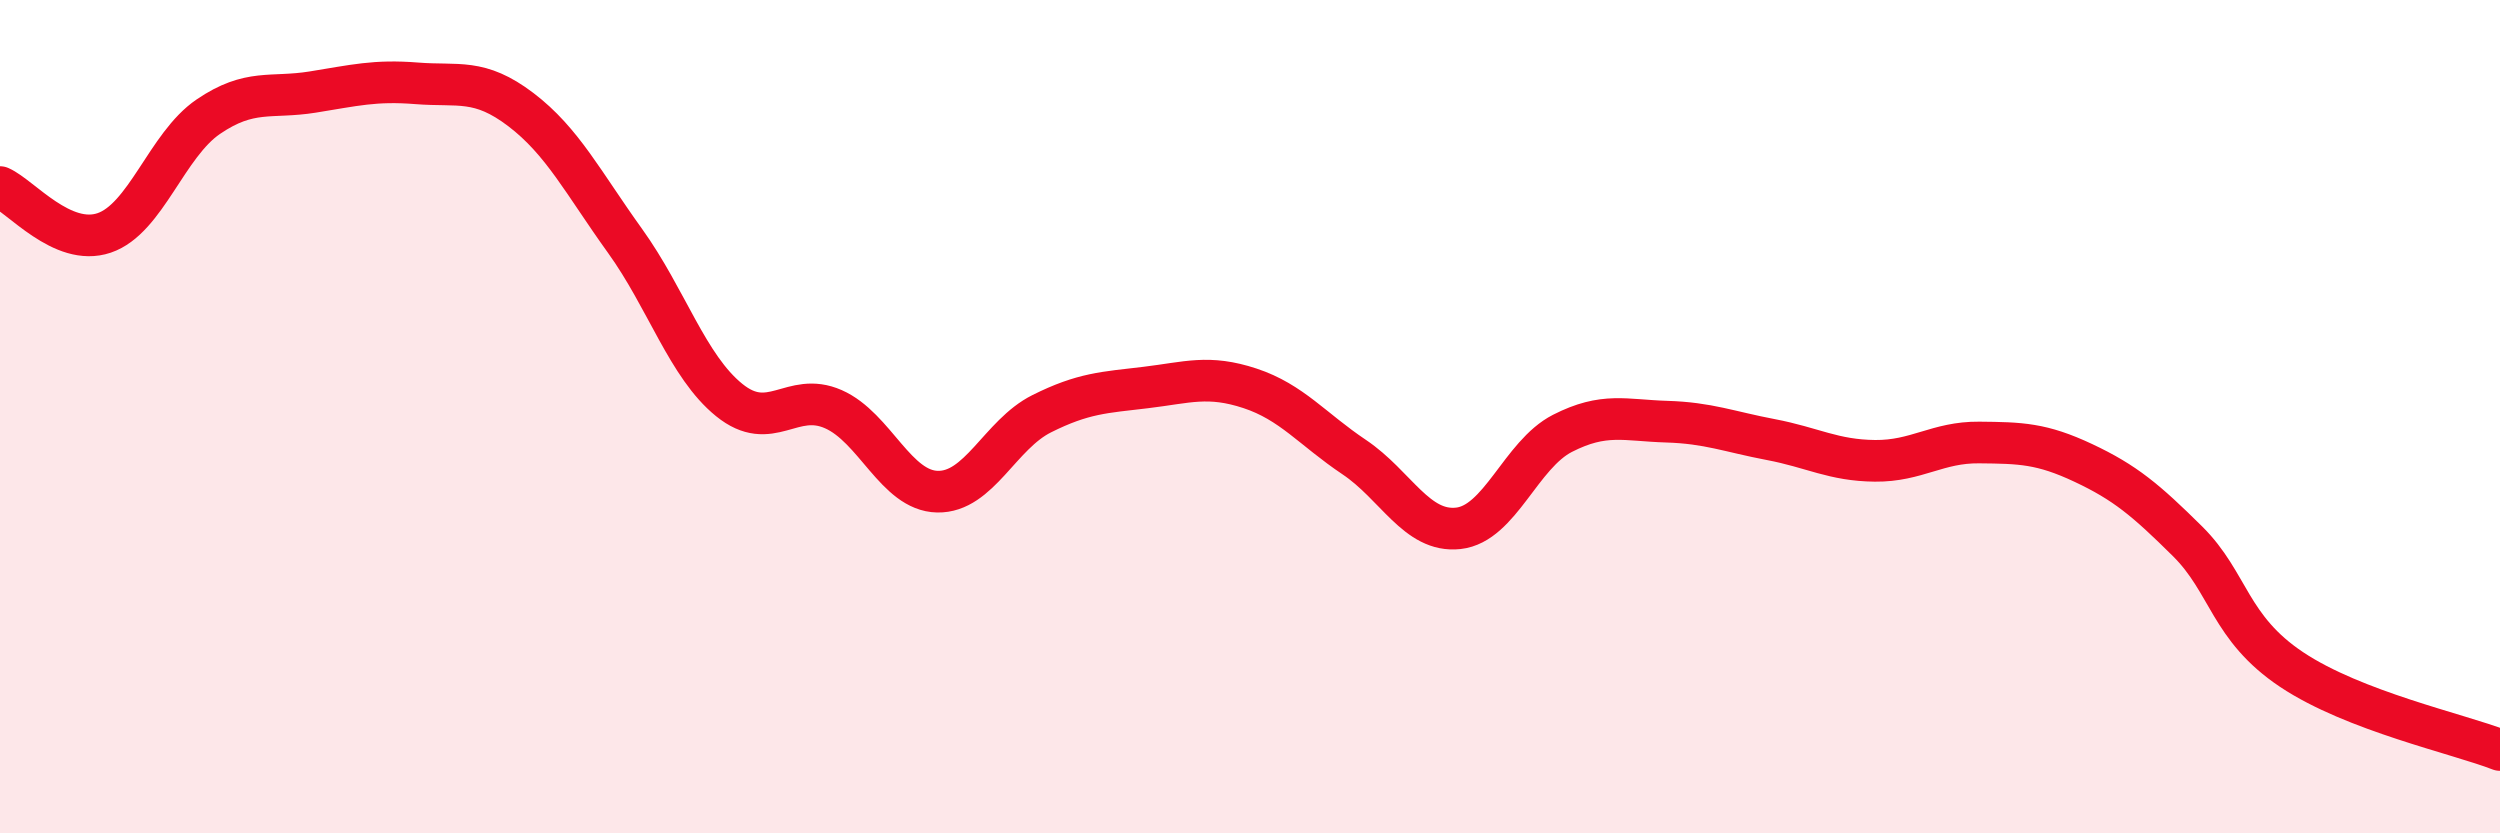 
    <svg width="60" height="20" viewBox="0 0 60 20" xmlns="http://www.w3.org/2000/svg">
      <path
        d="M 0,4.49 C 0.5,4.71 1.5,5.93 2.5,5.59 C 3.5,5.25 4,3.48 5,2.8 C 6,2.12 6.5,2.37 7.5,2.21 C 8.5,2.05 9,1.92 10,2 C 11,2.08 11.5,1.87 12.5,2.63 C 13.5,3.39 14,4.39 15,5.78 C 16,7.17 16.5,8.79 17.5,9.6 C 18.5,10.41 19,9.38 20,9.82 C 21,10.26 21.5,11.78 22.5,11.8 C 23.5,11.82 24,10.43 25,9.93 C 26,9.43 26.5,9.42 27.5,9.3 C 28.5,9.18 29,8.99 30,9.32 C 31,9.65 31.5,10.3 32.5,10.97 C 33.5,11.64 34,12.79 35,12.68 C 36,12.57 36.5,10.91 37.5,10.4 C 38.5,9.89 39,10.09 40,10.12 C 41,10.15 41.5,10.36 42.5,10.55 C 43.5,10.74 44,11.05 45,11.06 C 46,11.07 46.5,10.61 47.5,10.62 C 48.5,10.63 49,10.64 50,11.11 C 51,11.58 51.5,12 52.5,12.99 C 53.5,13.98 53.5,15.07 55,16.07 C 56.5,17.07 59,17.61 60,18L60 20L0 20Z"
        fill="#EB0A25"
        opacity="0.1"
        stroke-linecap="round"
        stroke-linejoin="round"
      />
      <path
        d="M 0,4.49 C 0.5,4.71 1.5,5.93 2.5,5.59 C 3.5,5.25 4,3.48 5,2.8 C 6,2.12 6.5,2.37 7.5,2.21 C 8.5,2.05 9,1.92 10,2 C 11,2.08 11.5,1.87 12.5,2.63 C 13.5,3.39 14,4.39 15,5.78 C 16,7.17 16.5,8.79 17.5,9.6 C 18.5,10.41 19,9.38 20,9.82 C 21,10.26 21.5,11.78 22.5,11.8 C 23.5,11.82 24,10.43 25,9.93 C 26,9.43 26.5,9.42 27.5,9.3 C 28.5,9.18 29,8.99 30,9.32 C 31,9.65 31.5,10.3 32.5,10.97 C 33.5,11.64 34,12.79 35,12.68 C 36,12.57 36.5,10.91 37.5,10.4 C 38.5,9.89 39,10.09 40,10.12 C 41,10.15 41.5,10.36 42.5,10.55 C 43.5,10.74 44,11.05 45,11.06 C 46,11.07 46.5,10.61 47.5,10.62 C 48.5,10.63 49,10.64 50,11.11 C 51,11.58 51.5,12 52.5,12.99 C 53.5,13.98 53.5,15.07 55,16.07 C 56.5,17.07 59,17.61 60,18"
        stroke="#EB0A25"
        stroke-width="1"
        fill="none"
        stroke-linecap="round"
        stroke-linejoin="round"
      />
    </svg>
  